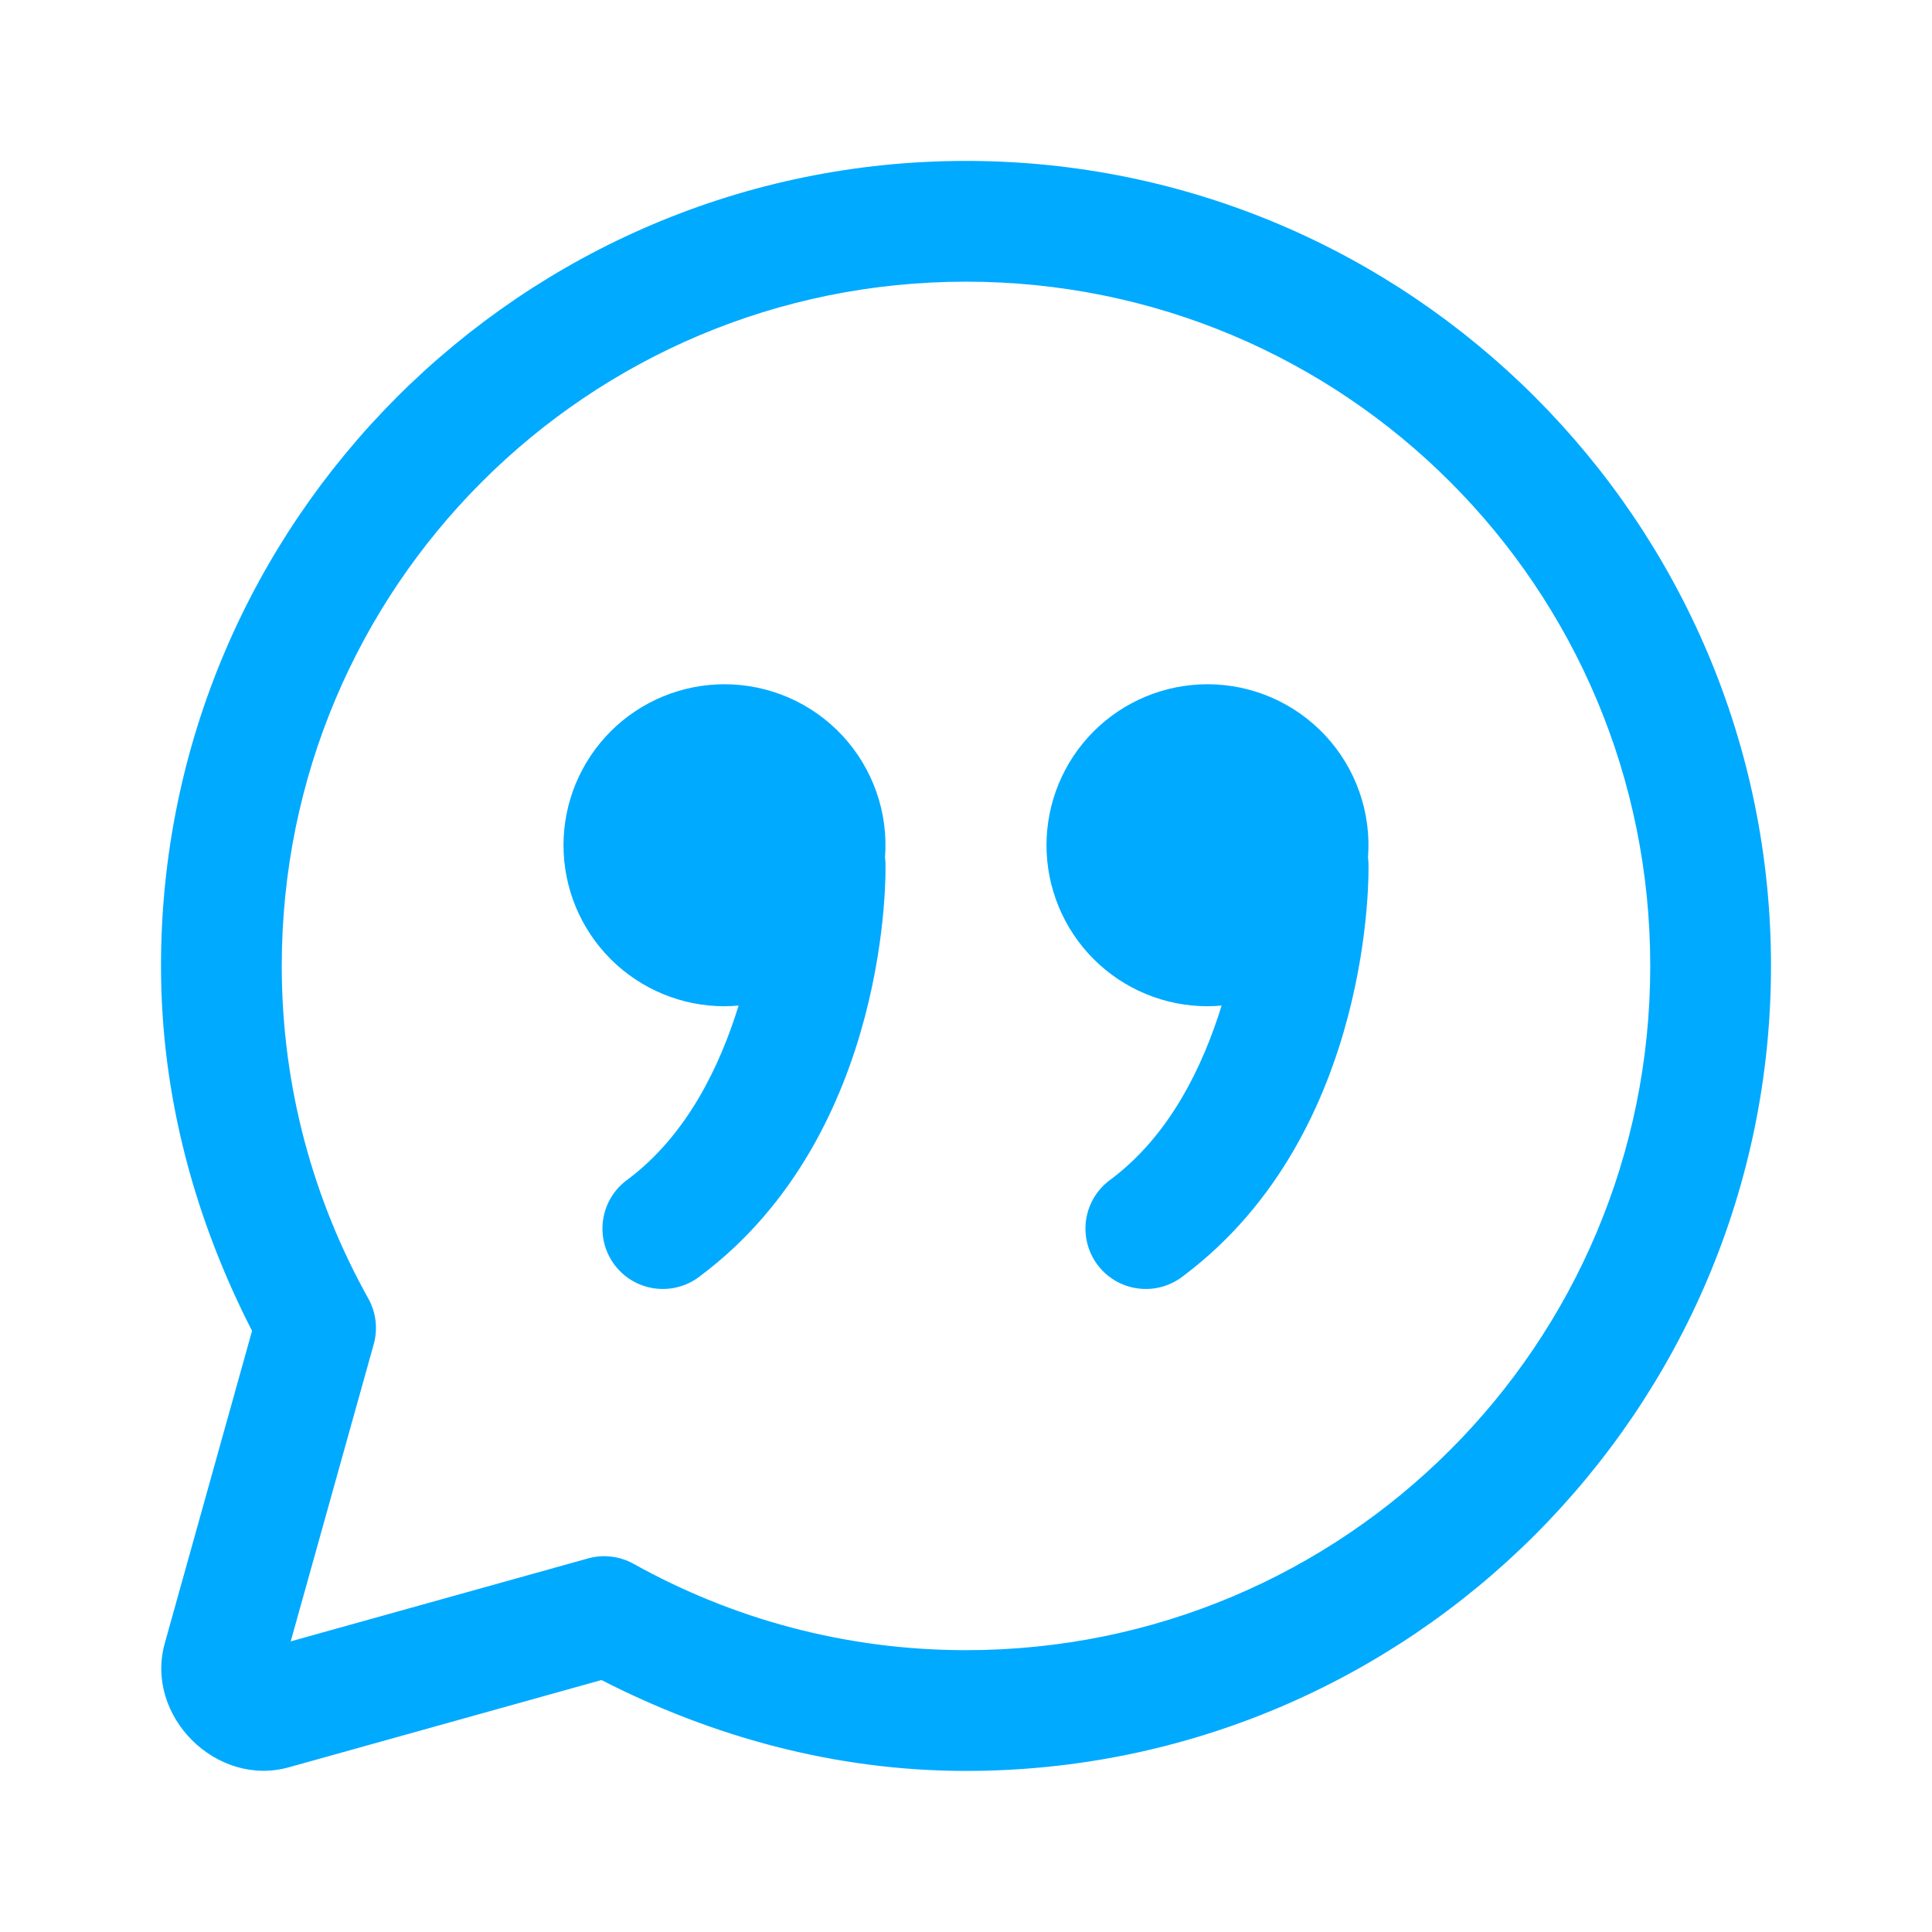 <svg width="72" height="72" viewBox="0 0 72 72" fill="none" xmlns="http://www.w3.org/2000/svg">
<g id="icons8-quote 1">
<path id="Vector" d="M36 5.997C19.458 5.997 6 19.456 6 35.997C6 40.91 7.294 45.502 9.393 49.597L6.141 61.239C5.383 63.944 8.058 66.619 10.764 65.862L22.415 62.61C26.506 64.704 31.092 65.997 36 65.997C52.542 65.997 66 52.539 66 35.997C66 19.456 52.542 5.997 36 5.997ZM36 10.497C50.109 10.497 61.5 21.888 61.5 35.997C61.5 50.106 50.109 61.497 36 61.497C31.498 61.497 27.286 60.326 23.613 58.28C23.096 57.992 22.485 57.919 21.914 58.078L10.834 61.169L13.928 50.095C14.088 49.523 14.015 48.911 13.726 48.393C11.675 44.717 10.5 40.504 10.5 35.997C10.5 21.888 21.891 10.497 36 10.497ZM27 25.5C25.409 25.5 23.883 26.132 22.757 27.257C21.632 28.383 21 29.909 21 31.5C21 33.091 21.632 34.617 22.757 35.743C23.883 36.868 25.409 37.5 27 37.5C27.176 37.499 27.352 37.49 27.527 37.474C26.813 39.773 25.59 42.308 23.399 43.951C23.154 44.125 22.947 44.346 22.788 44.602C22.63 44.858 22.525 45.142 22.478 45.439C22.432 45.736 22.446 46.04 22.518 46.331C22.591 46.623 22.722 46.897 22.902 47.137C23.083 47.378 23.309 47.58 23.569 47.731C23.829 47.882 24.116 47.98 24.415 48.018C24.713 48.056 25.015 48.035 25.305 47.954C25.595 47.873 25.865 47.736 26.101 47.549C33.253 42.185 33 32.25 33 32.25C33.001 32.151 32.995 32.052 32.982 31.954C33.045 31.13 32.937 30.302 32.664 29.523C32.392 28.742 31.962 28.027 31.4 27.421C30.838 26.815 30.158 26.332 29.401 26.001C28.643 25.671 27.826 25.5 27 25.5ZM45 25.5C43.409 25.5 41.883 26.132 40.757 27.257C39.632 28.383 39 29.909 39 31.5C39 33.091 39.632 34.617 40.757 35.743C41.883 36.868 43.409 37.5 45 37.5C45.176 37.499 45.352 37.49 45.527 37.474C44.813 39.773 43.59 42.308 41.399 43.951C41.154 44.125 40.947 44.346 40.788 44.602C40.63 44.858 40.525 45.142 40.478 45.439C40.432 45.736 40.446 46.04 40.519 46.331C40.591 46.623 40.722 46.897 40.902 47.137C41.083 47.378 41.309 47.58 41.569 47.731C41.829 47.882 42.116 47.98 42.415 48.018C42.713 48.056 43.016 48.035 43.305 47.954C43.595 47.873 43.865 47.736 44.101 47.549C51.253 42.185 51 32.25 51 32.25C51.001 32.151 50.995 32.052 50.982 31.954C51.045 31.13 50.937 30.302 50.664 29.523C50.392 28.742 49.962 28.027 49.4 27.421C48.838 26.815 48.158 26.332 47.401 26.001C46.643 25.671 45.826 25.5 45 25.5Z" fill="#00AAFF"/>
</g>
</svg>
